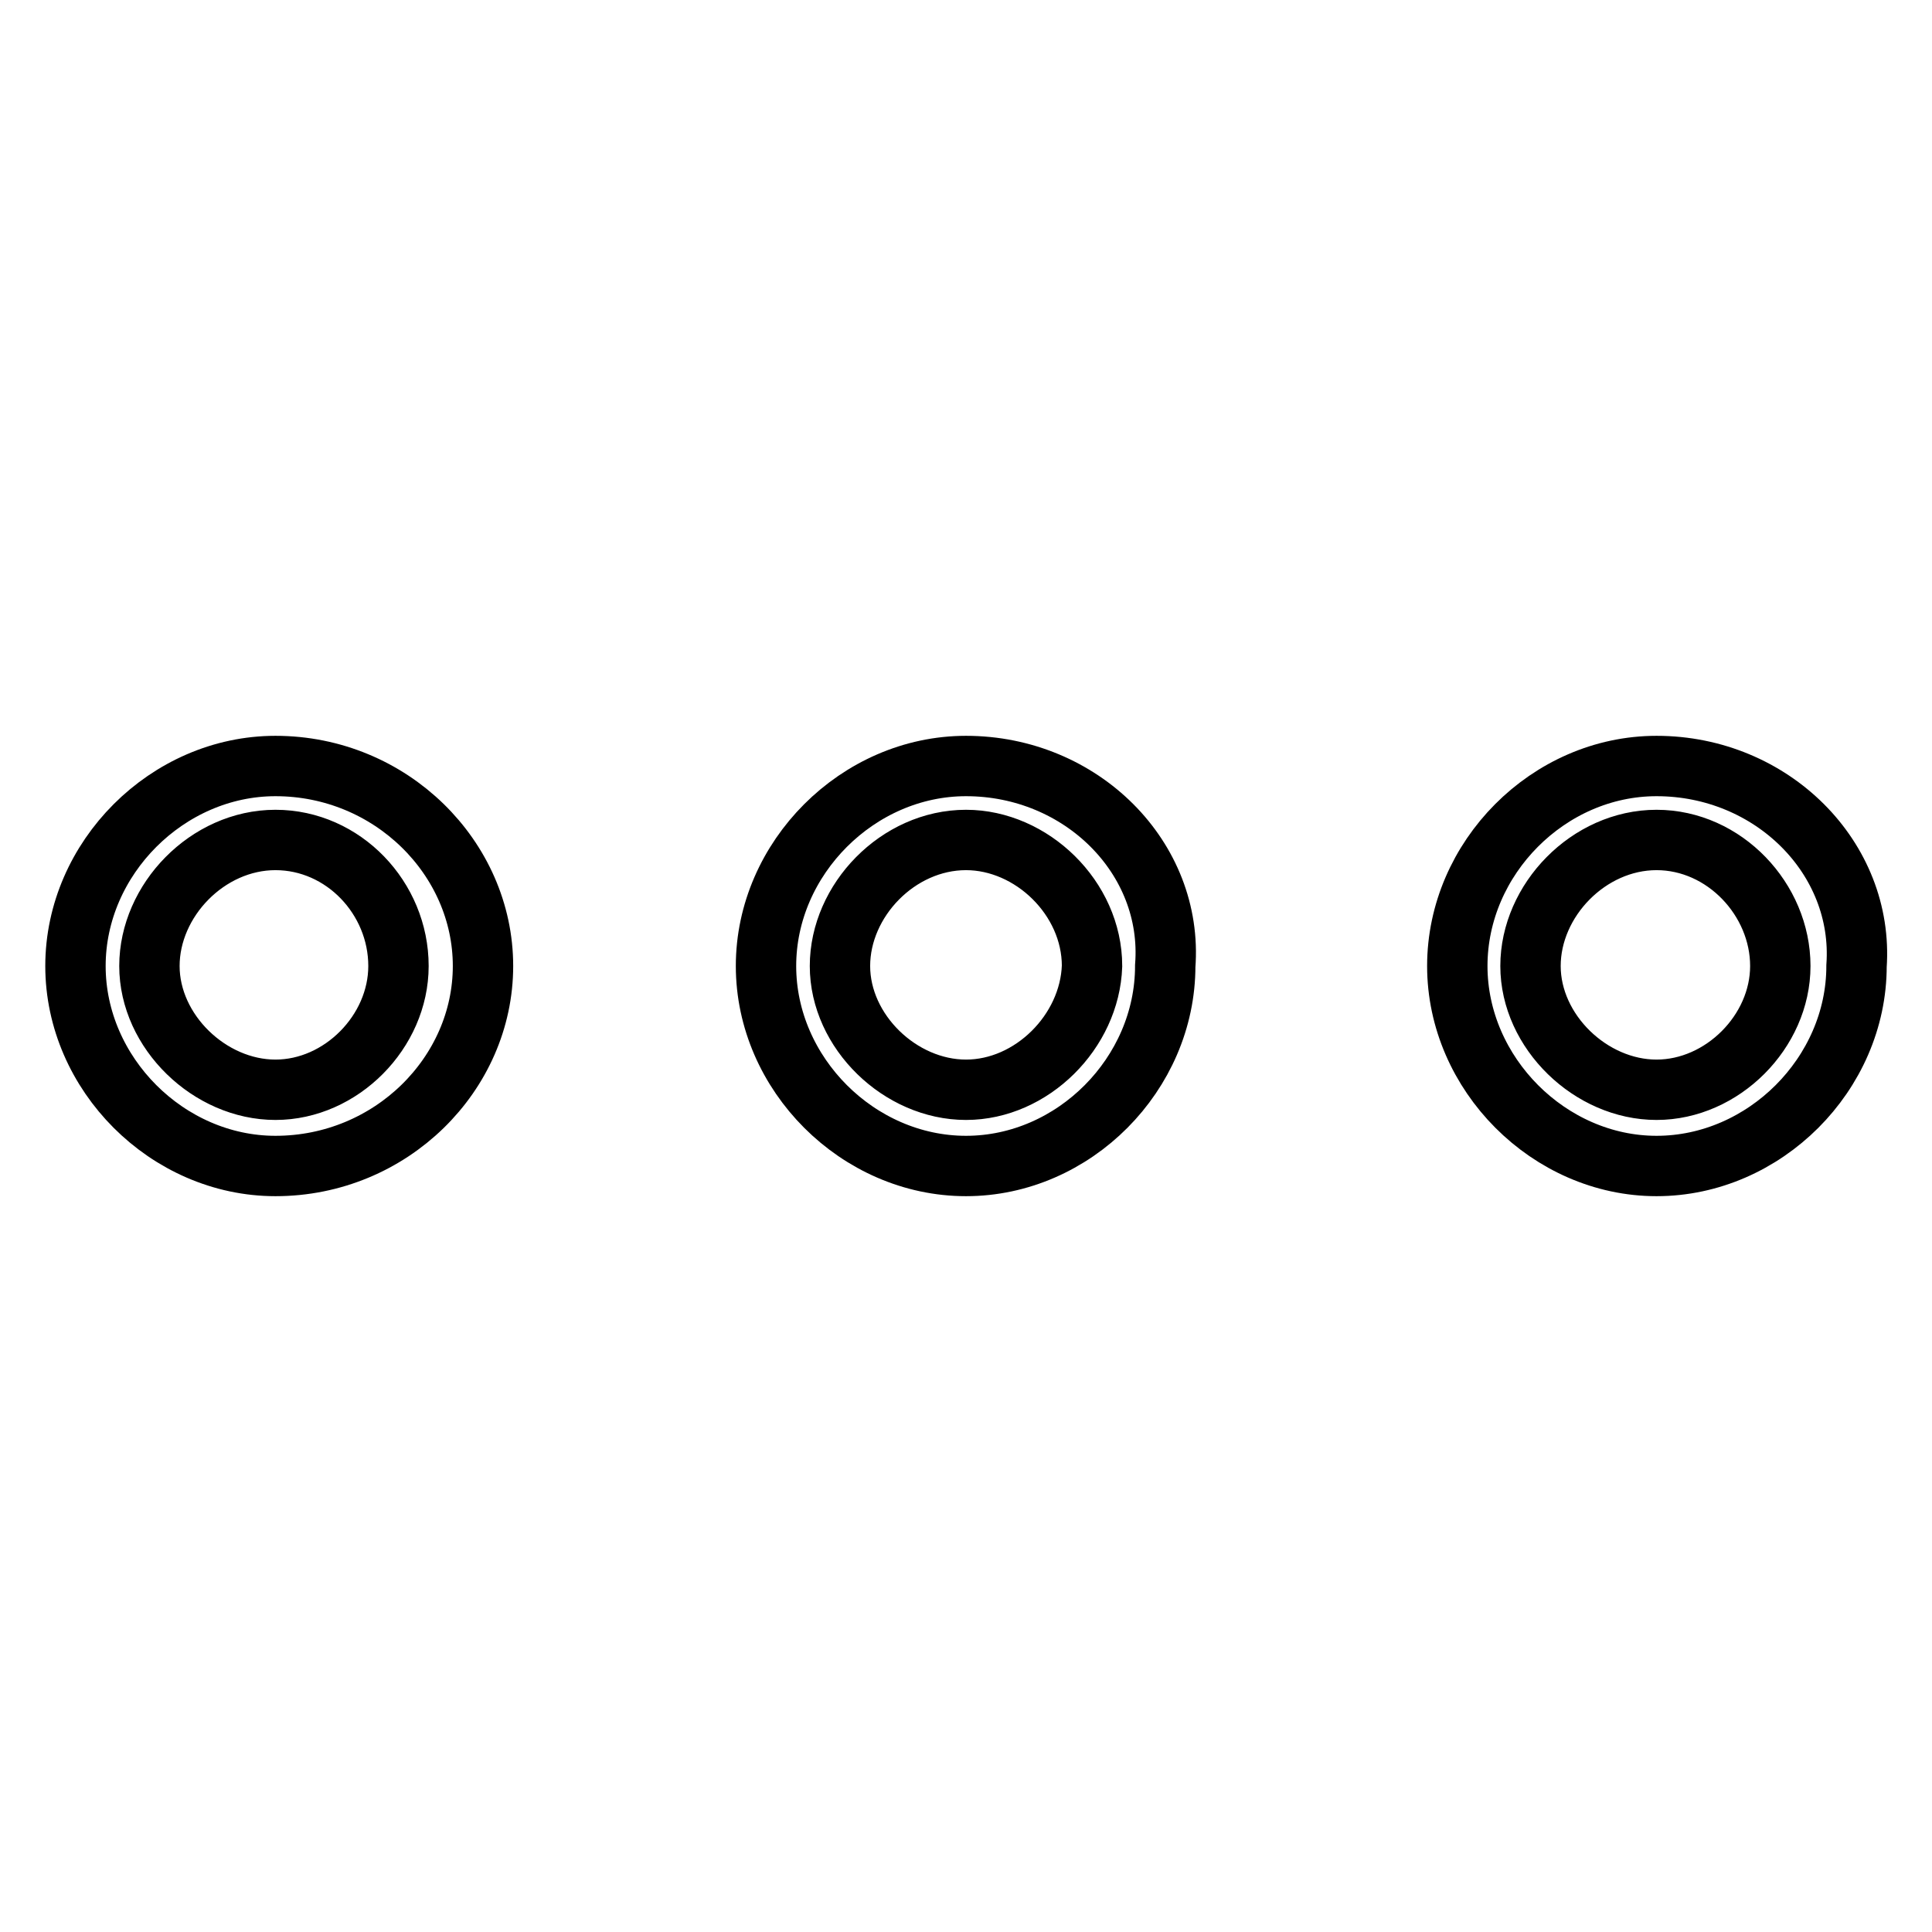 <?xml version="1.0" encoding="utf-8"?>
<!-- Svg Vector Icons : http://www.onlinewebfonts.com/icon -->
<!DOCTYPE svg PUBLIC "-//W3C//DTD SVG 1.1//EN" "http://www.w3.org/Graphics/SVG/1.1/DTD/svg11.dtd">
<svg version="1.1" xmlns="http://www.w3.org/2000/svg" xmlns:xlink="http://www.w3.org/1999/xlink" x="0px" y="0px" viewBox="0 0 256 256" enable-background="new 0 0 256 256" xml:space="preserve">
<g> <path stroke-width="8" fill-opacity="0" stroke="#000000"  d="M36.5,101.5C22.2,101.5,10,113.7,10,128s12.2,26.5,26.5,26.5c15.3,0,27.5-12.2,27.5-26.5 S51.8,101.5,36.5,101.5z M36.5,144.4c-8.7,0-16.7-7.7-16.7-16.4c0-8.7,7.7-16.7,16.7-16.7S52.8,119,52.8,128 C52.8,136.7,45.2,144.4,36.5,144.4z M219.5,101.5c-14.3,0-26.4,12.2-26.4,26.5s12.2,26.5,26.4,26.5c14.3,0,26.5-12.2,26.5-26.5 C247,113.7,234.8,101.5,219.5,101.5z M219.5,144.4c-8.7,0-16.7-7.7-16.7-16.4c0-8.7,7.7-16.7,16.7-16.7c9,0,16.4,7.9,16.4,16.7 C235.9,136.7,228.2,144.4,219.5,144.4z M128,101.5c-14.3,0-26.5,12.2-26.5,26.5s12.2,26.5,26.5,26.5c14.3,0,26.4-12.2,26.4-26.5 C155.5,113.7,143.3,101.5,128,101.5z M128,144.4c-8.7,0-16.7-7.7-16.7-16.4c0-8.7,7.7-16.7,16.7-16.7c8.7,0,16.7,7.7,16.7,16.7 C144.4,136.7,136.7,144.4,128,144.4z"/></g>
</svg>